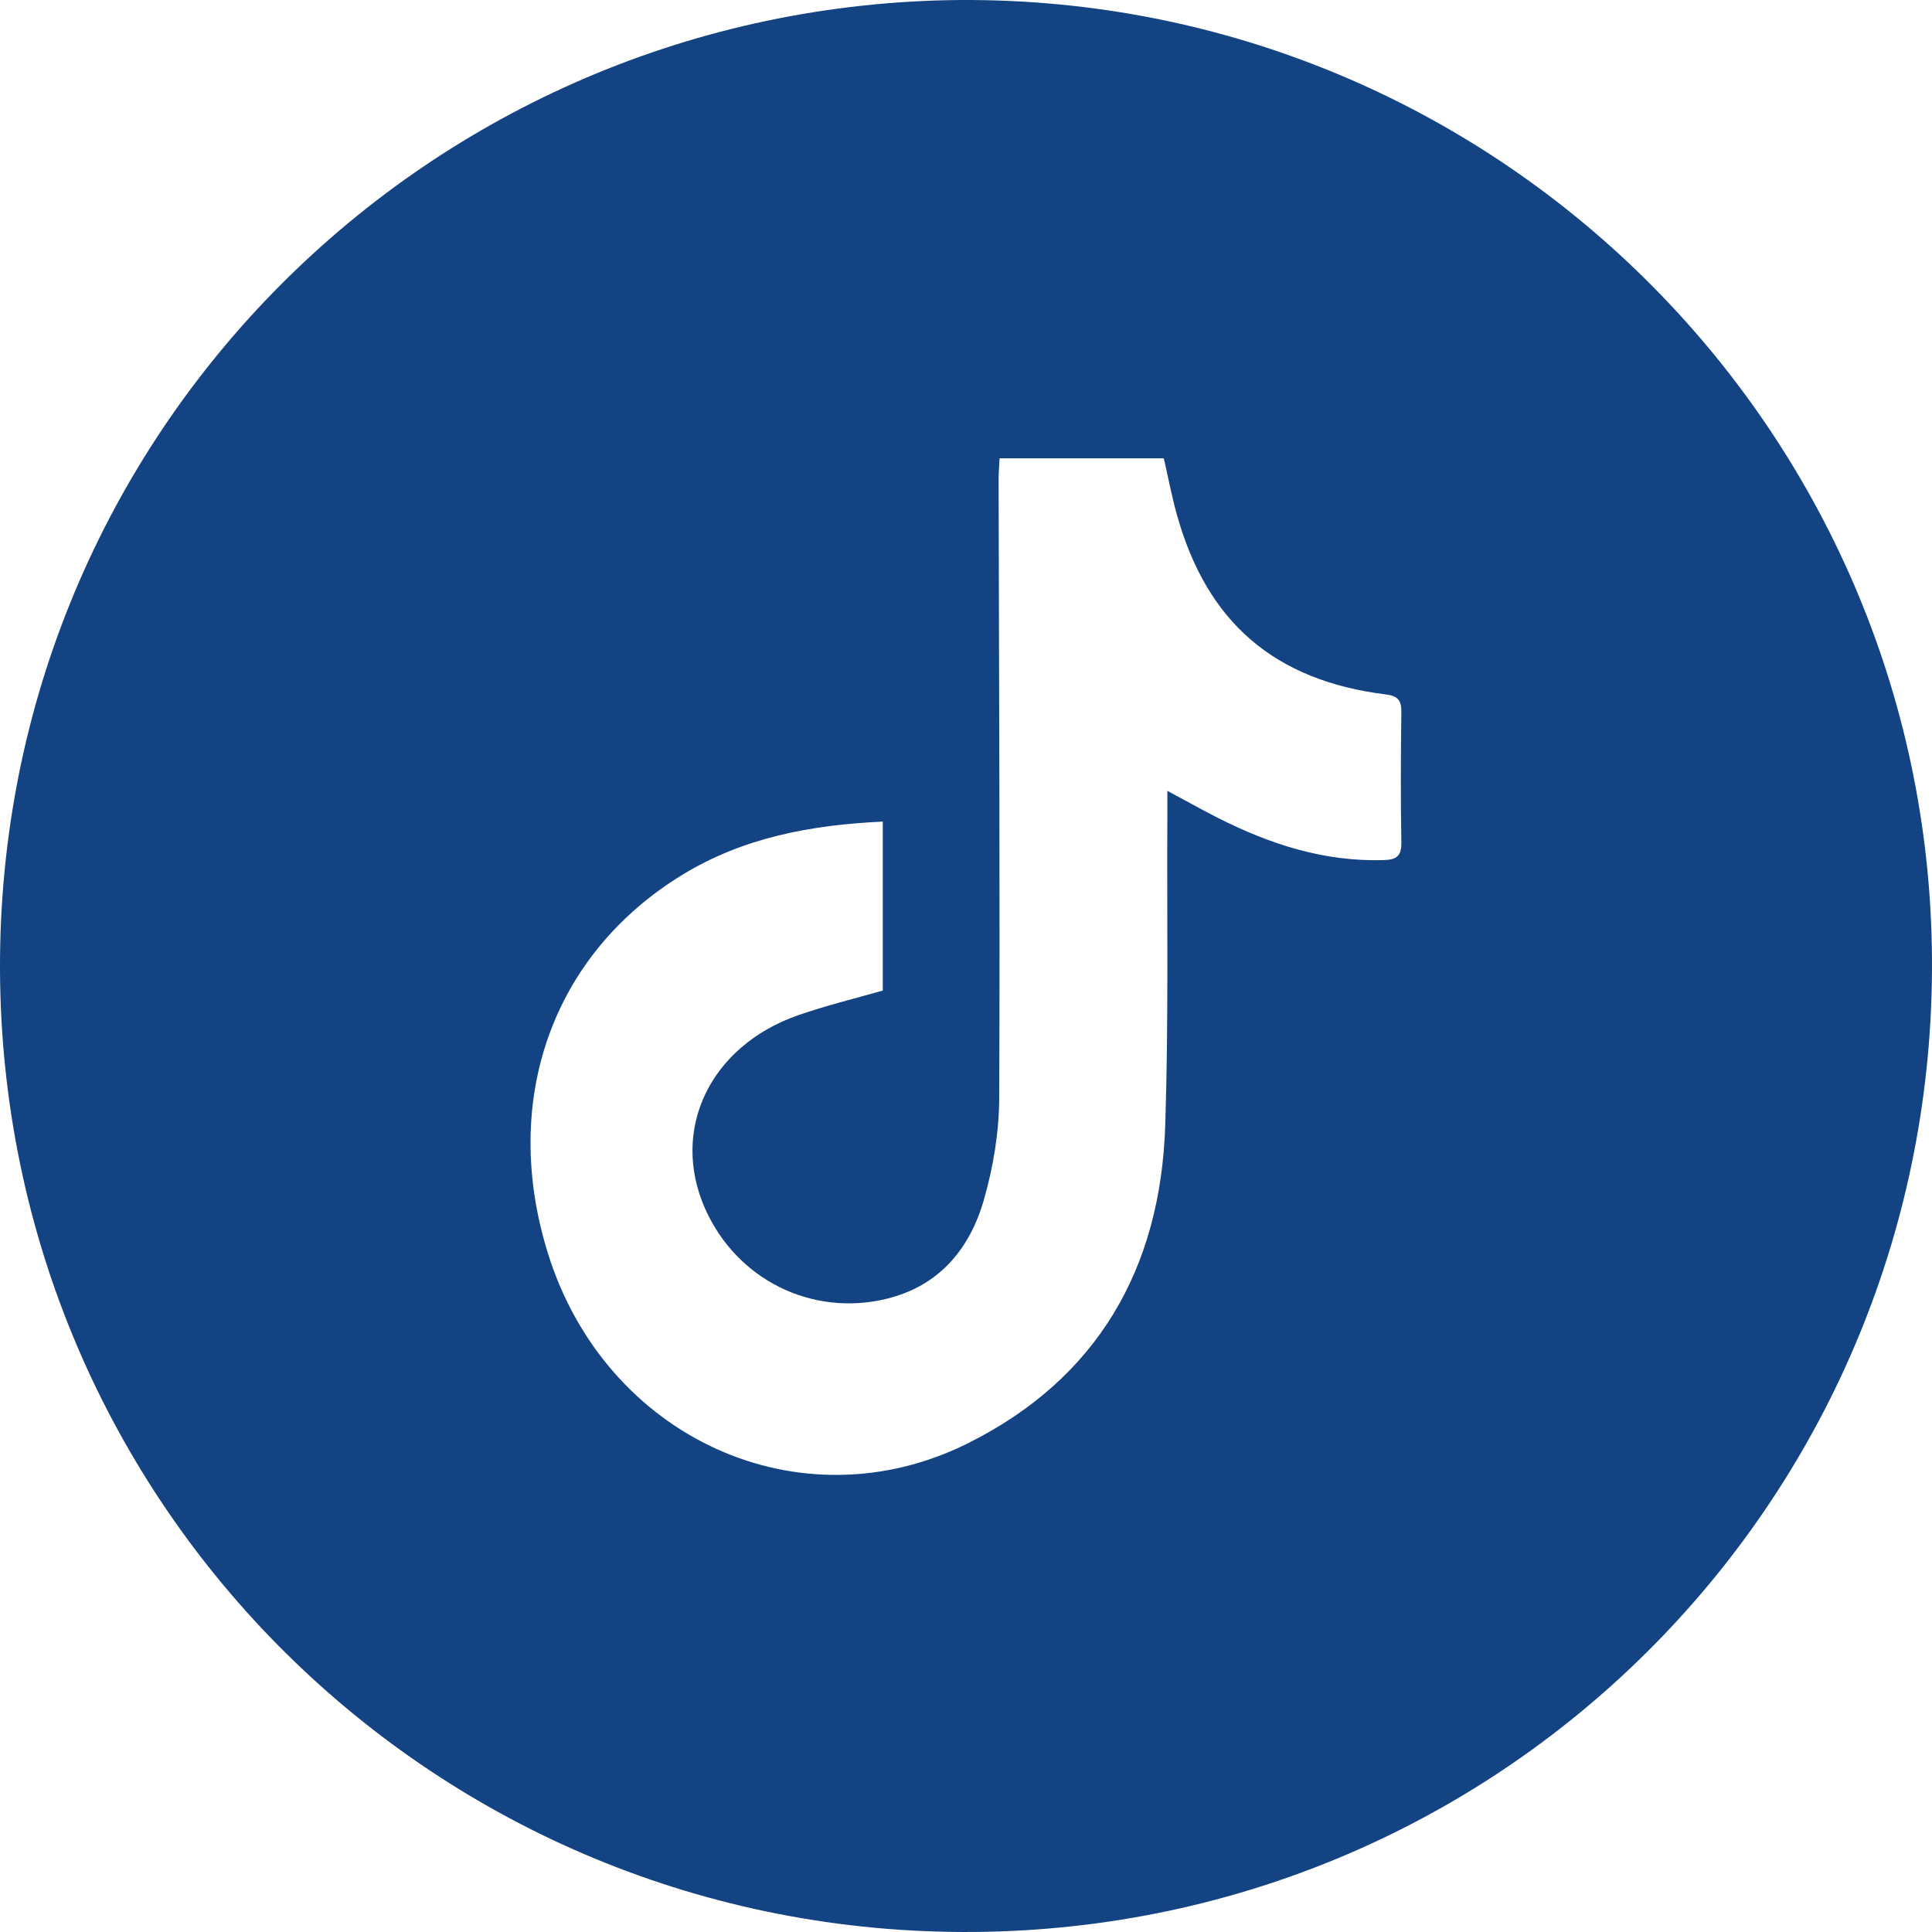 <!-- Generated by IcoMoon.io -->
<svg version="1.1" xmlns="http://www.w3.org/2000/svg" width="1024" height="1024" viewBox="0 0 1024 1024">
<g id="icomoon-ignore">
</g>
<path fill="#144383" d="M502.545 0.087c283.642-5.168 515.987 220.633 521.357 501.244 5.45 284.254-218.442 516.667-500.961 522.555-285.843 5.891-518.469-220.271-522.877-503.646-4.448-284.656 221.366-514.424 502.48-520.152zM467.843 435.465c-38.030 1.764-73.737 8.454-105.873 28.004-69.367 42.229-96.819 119.913-71.532 200.923 30.535 97.798 133.643 144.993 222.689 100.523 68.725-34.335 101.988-92.709 104.471-168.311 1.803-54.926 0.842-109.975 1.124-164.983 0-3.726 0-7.413 0-12.462 10.337 5.53 18.432 10.098 26.726 14.305 27.694 14.023 56.545 23.396 88.084 22.394 6.65-0.199 9.335-2.162 9.216-9.293-0.401-22.997-0.321-45.995 0-68.992 0.080-6.13-1.604-8.693-8.135-9.495-59.108-7.333-94.973-38.221-110.882-95.433-2.725-9.816-4.611-19.872-6.895-29.728h-87.037c-0.202 4.126-0.523 7.692-0.523 11.258 0.202 109.334 0.802 218.669 0.321 327.964-0.080 18.031-3.166 36.619-8.175 53.968-7.492 25.882-23.563 45.392-51.374 52.244-39.674 9.737-79.627-10.095-96.338-47.755-18.512-41.788 2.486-86.059 49.172-102.446 14.626-5.129 29.815-8.775 45.002-13.141v-89.543h-0.040z"></path>
</svg>
